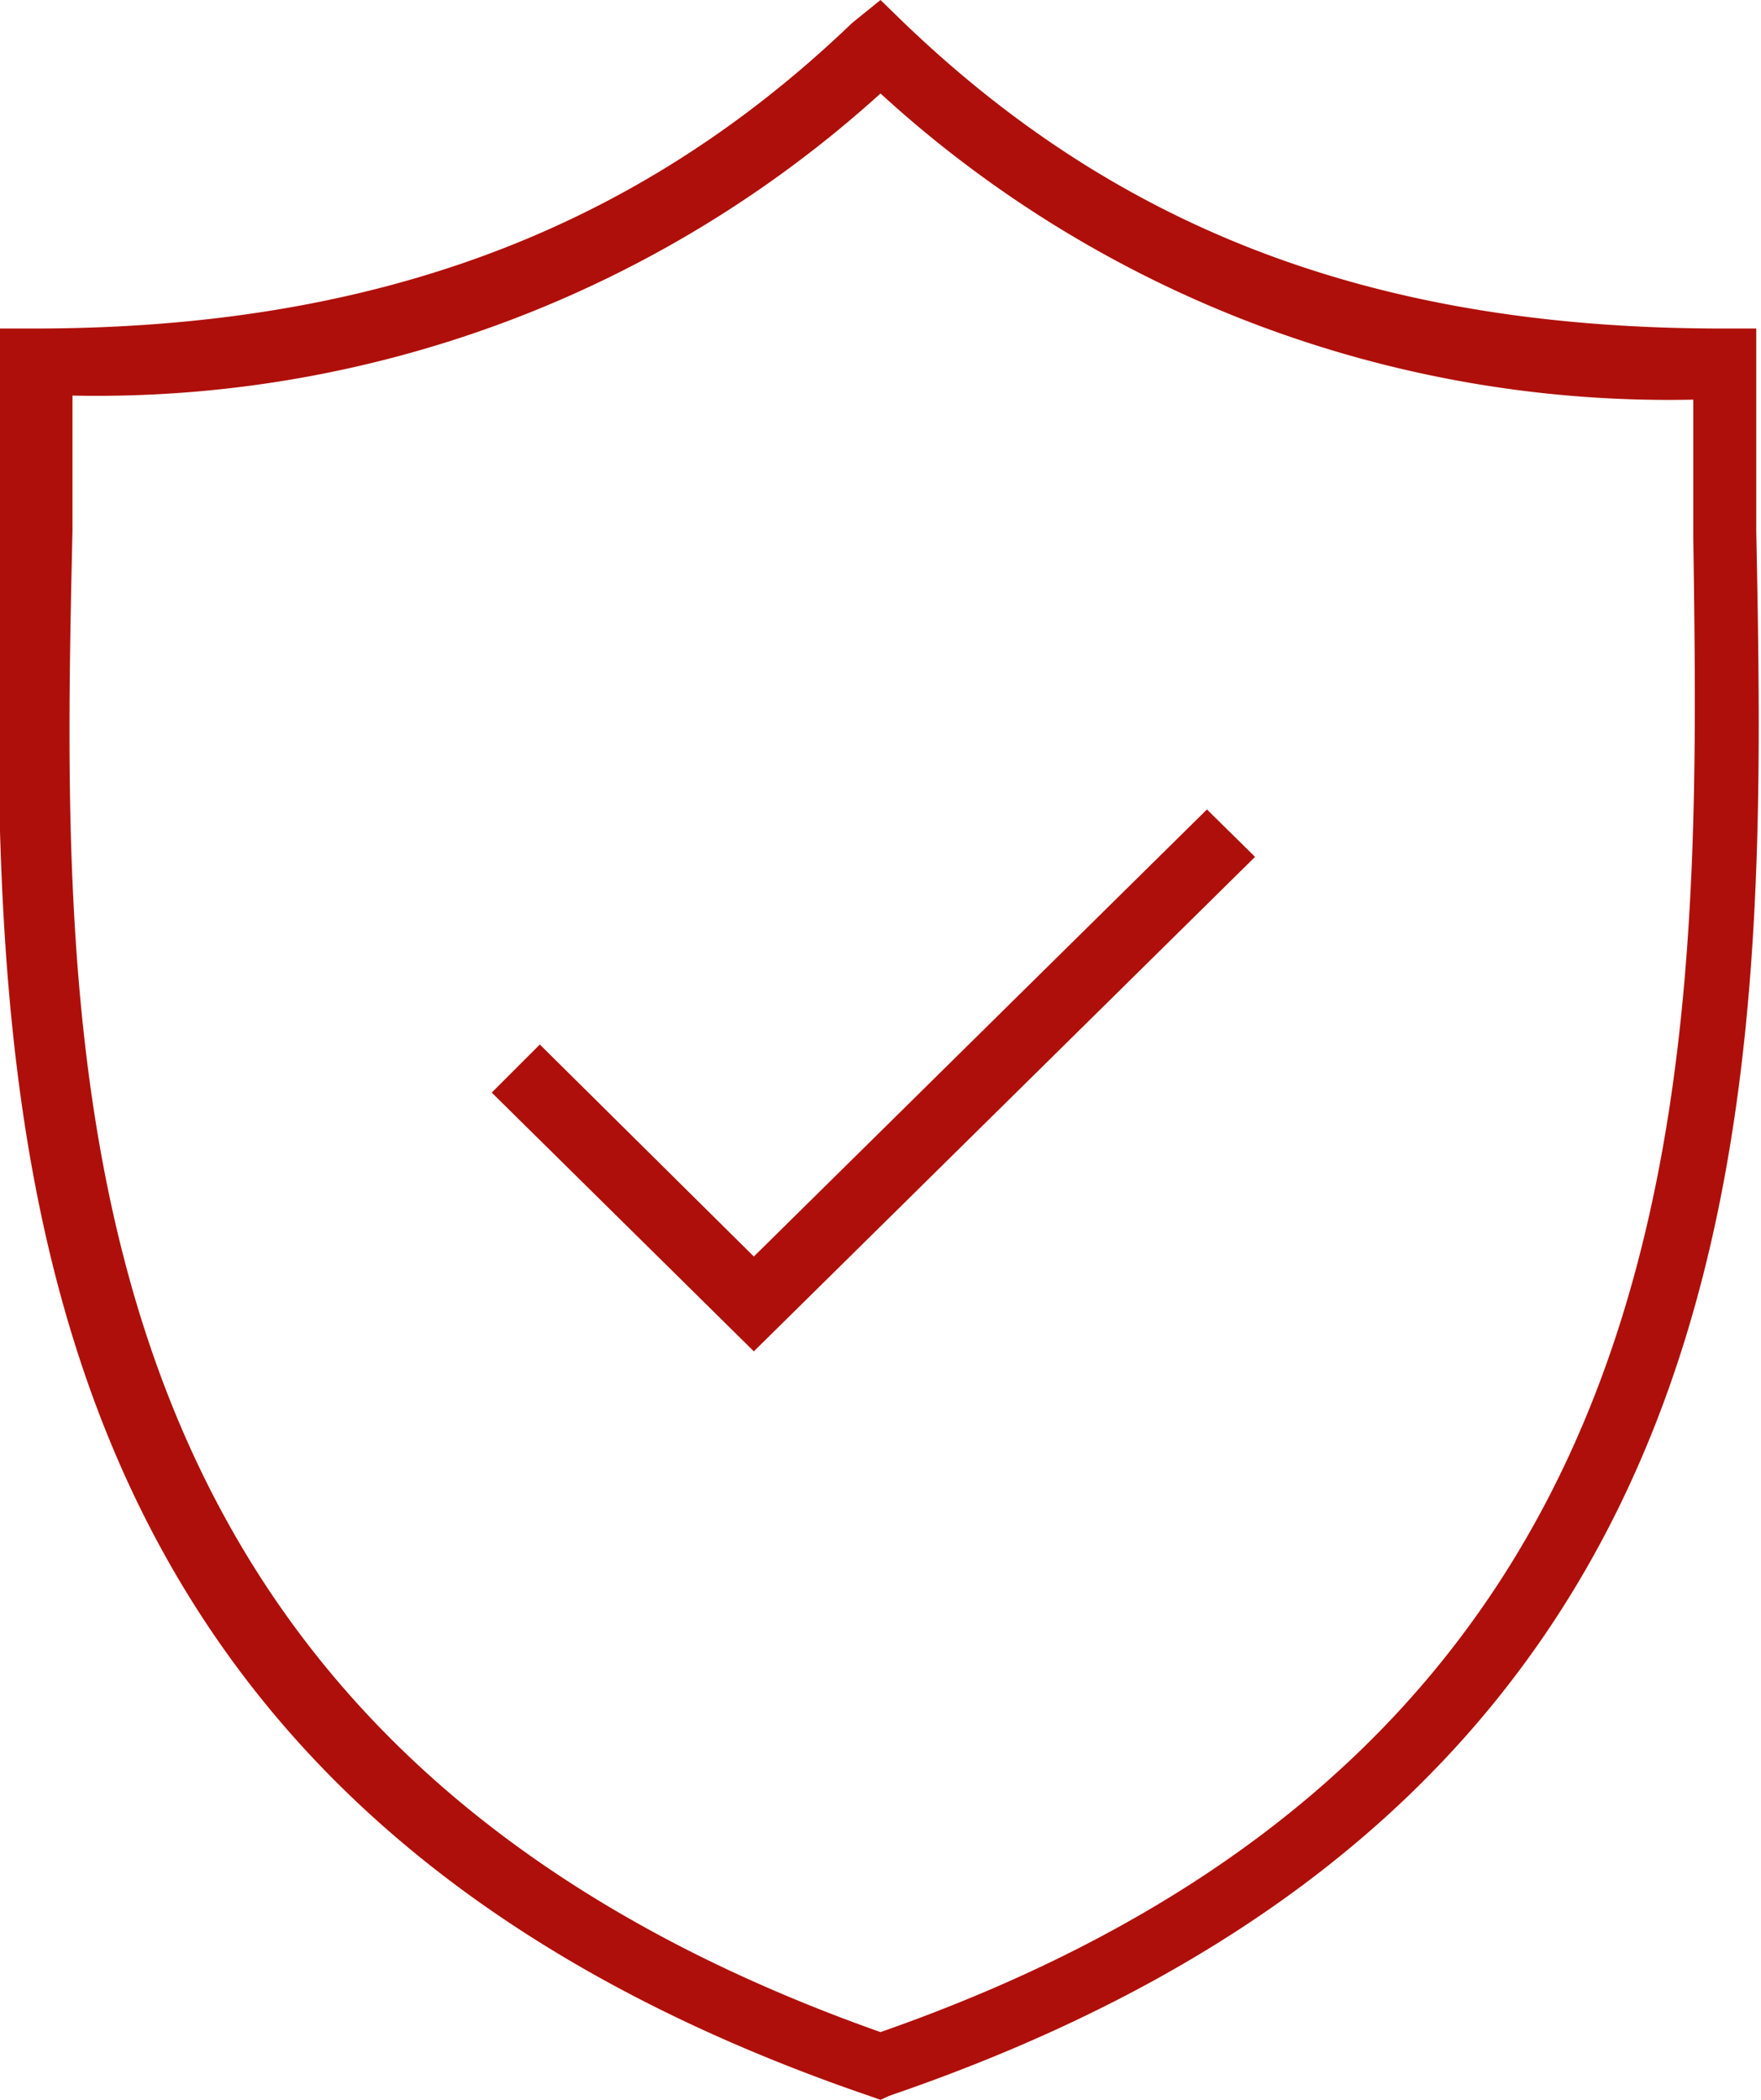 <svg xmlns="http://www.w3.org/2000/svg" viewBox="0 0 26 31"><defs><style>.cls-1{fill:#af0f0a;}</style></defs><title>icon garantia</title><g id="Elementos"><polygon class="cls-1" points="11.13 19.95 7.26 16.13 7.97 15.42 11.13 18.55 17.82 11.95 18.53 12.65 11.13 19.95"/><path class="cls-1" d="M13,31l-.17-.06C-.32,26.44-.12,16.12,0,7.83c0-.86,0-1.69,0-2.48v-.5h.5c5,0,8.87-1.43,12.08-4.51L13,0l.35.34c3.21,3.08,7,4.51,12.08,4.51h.5v.5c0,.79,0,1.62,0,2.48.16,8.29.36,18.61-12.8,23.11ZM1.07,5.84q0,1,0,2C.89,15.78.7,25.65,13,30c12.3-4.3,12.11-14.17,12-22.1q0-1,0-2A17.23,17.23,0,0,1,13,1.38,17.23,17.23,0,0,1,1.07,5.84Z"/></g></svg>